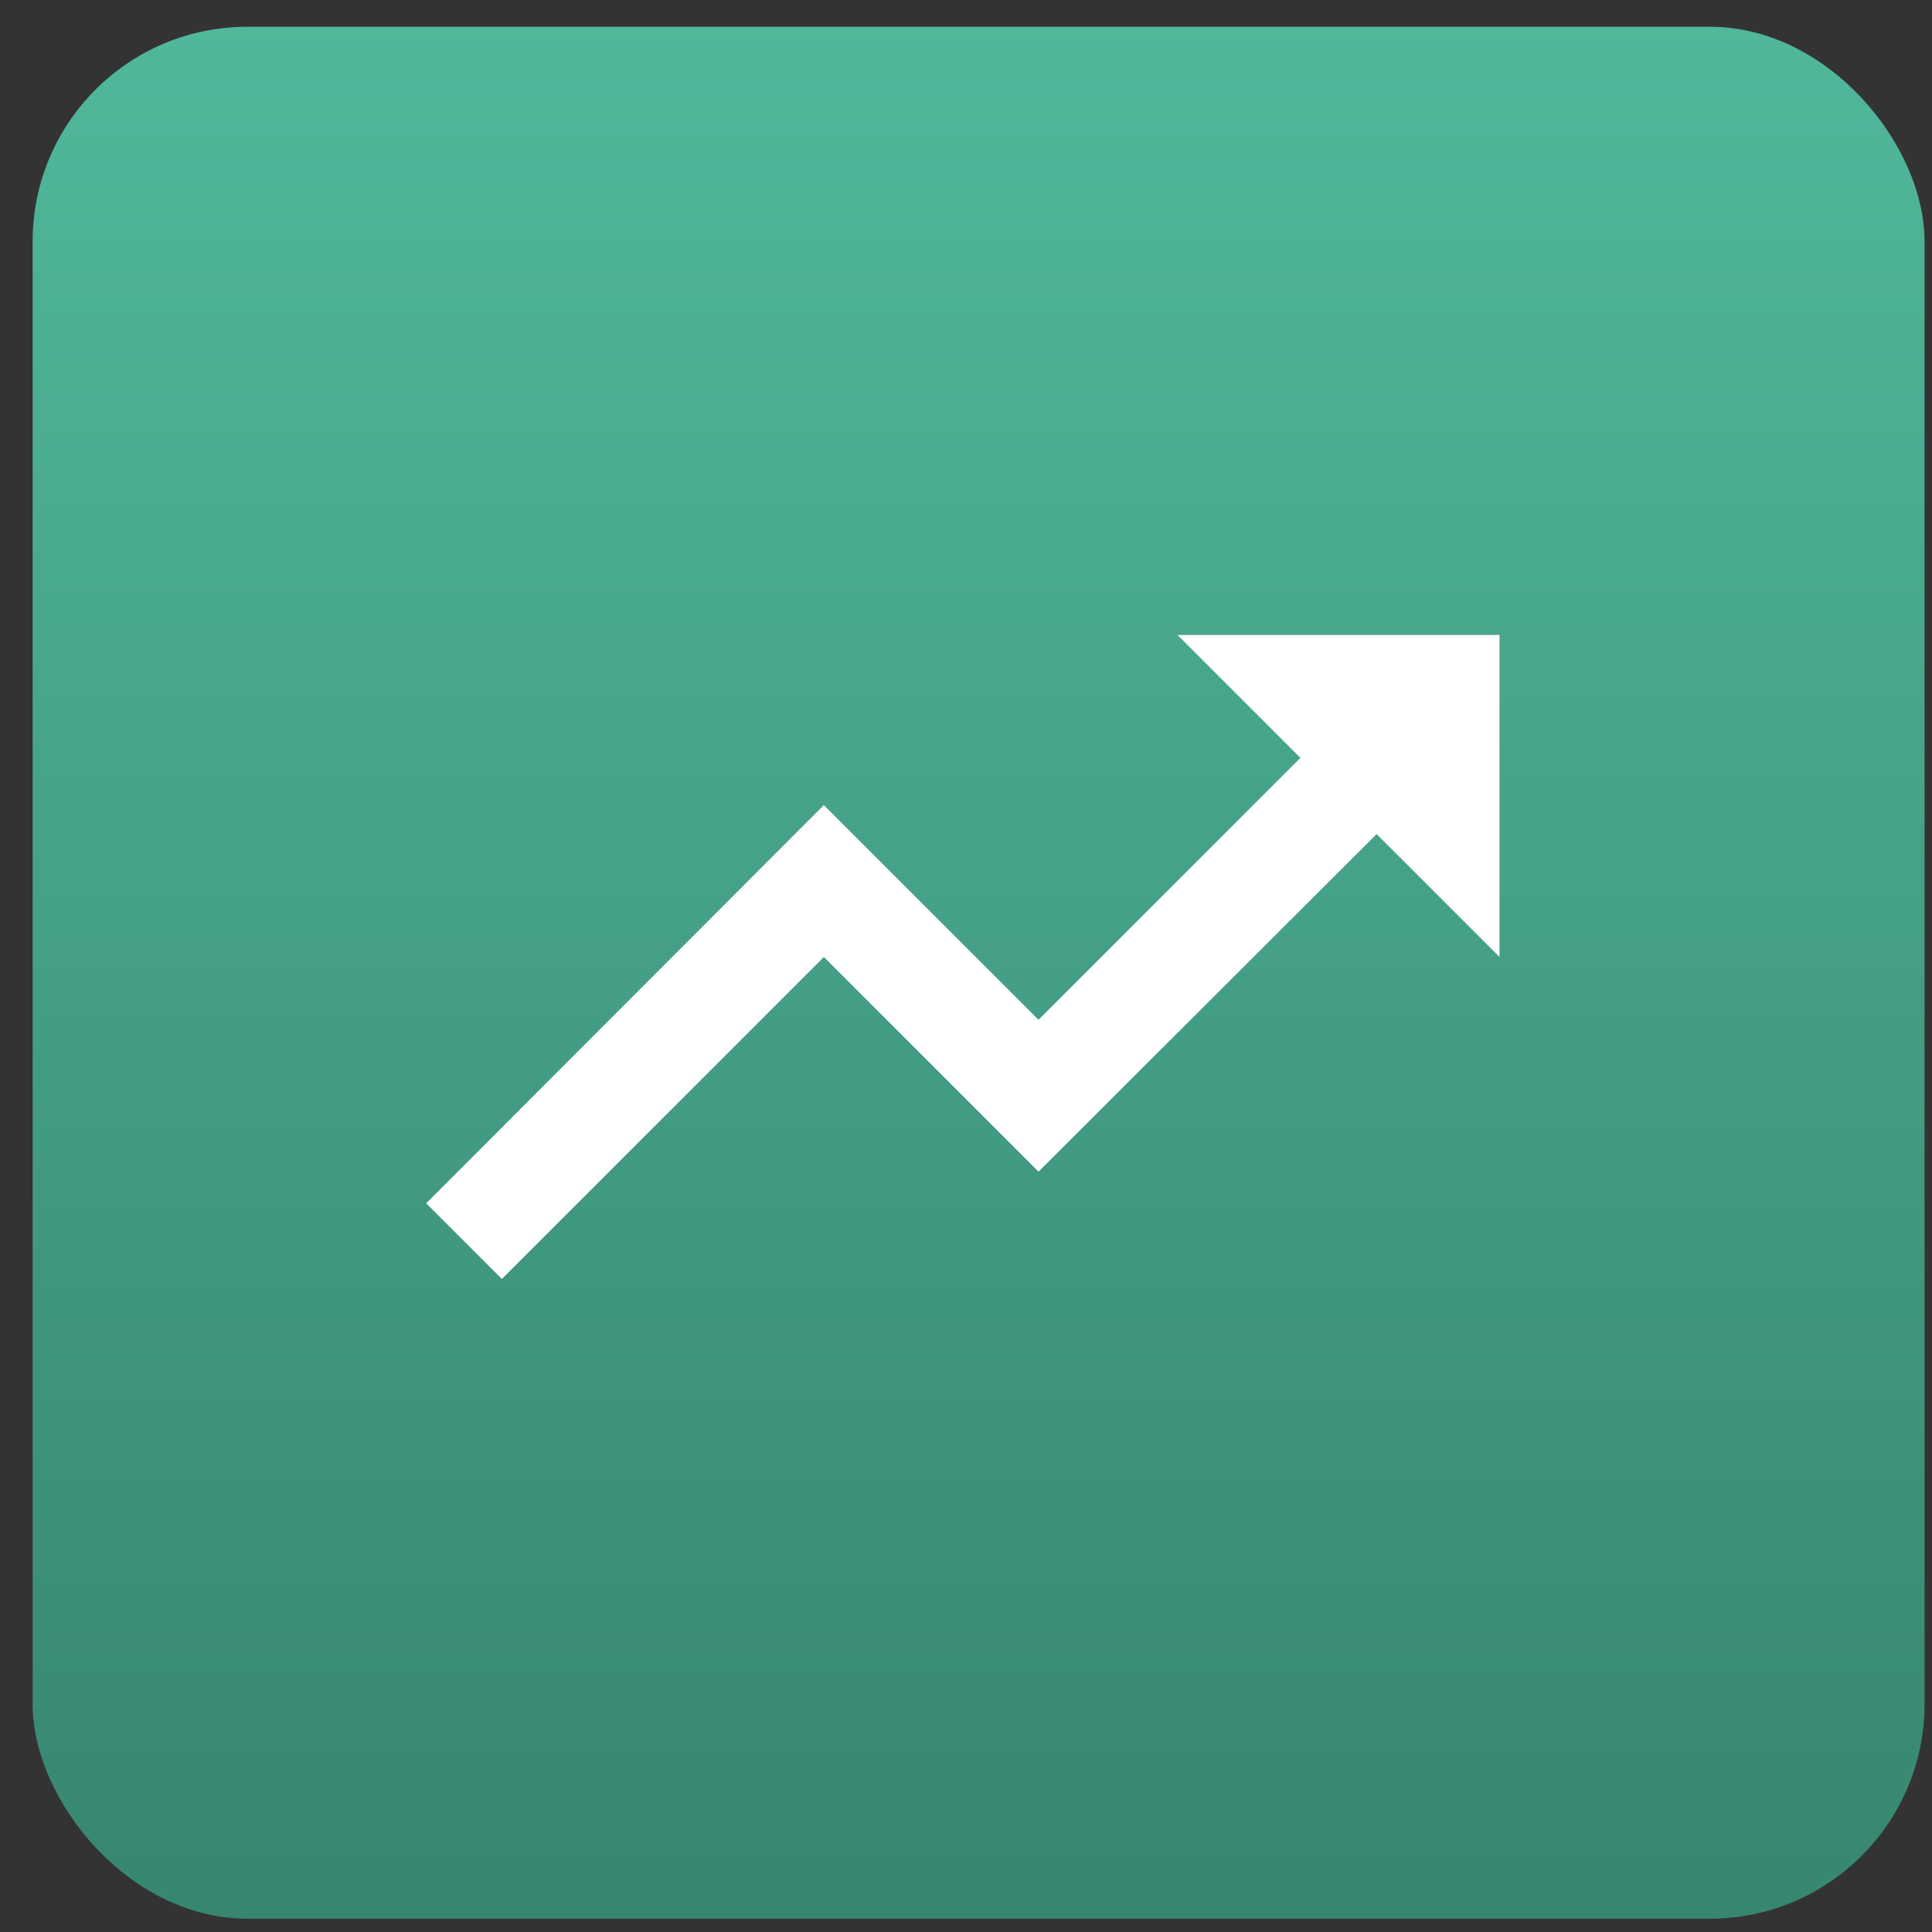 <svg width="54" height="54" viewBox="0 0 54 54" fill="none" xmlns="http://www.w3.org/2000/svg">
<rect x="0" y="0" width="54" height="54" fill="#333333" stroke="none"/>
<rect x="0.912" y="0.748" width="52.88" height="52.88" rx="6" fill="url(#paint0_linear_1229_278305)"/>
<path d="M32.912 17.748L36.347 21.183L29.027 28.503L23.027 22.503L11.912 33.633L14.027 35.748L23.027 26.748L29.027 32.748L38.477 23.313L41.912 26.748V17.748H32.912Z" fill="white"/>
<defs>
<linearGradient id="paint0_linear_1229_278305" x1="27.352" y1="0.748" x2="27.352" y2="53.628" gradientUnits="userSpaceOnUse">
<stop stop-color="#50B79B"/>
<stop offset="1" stop-color="#378670"/>
</linearGradient>
</defs>
</svg>
